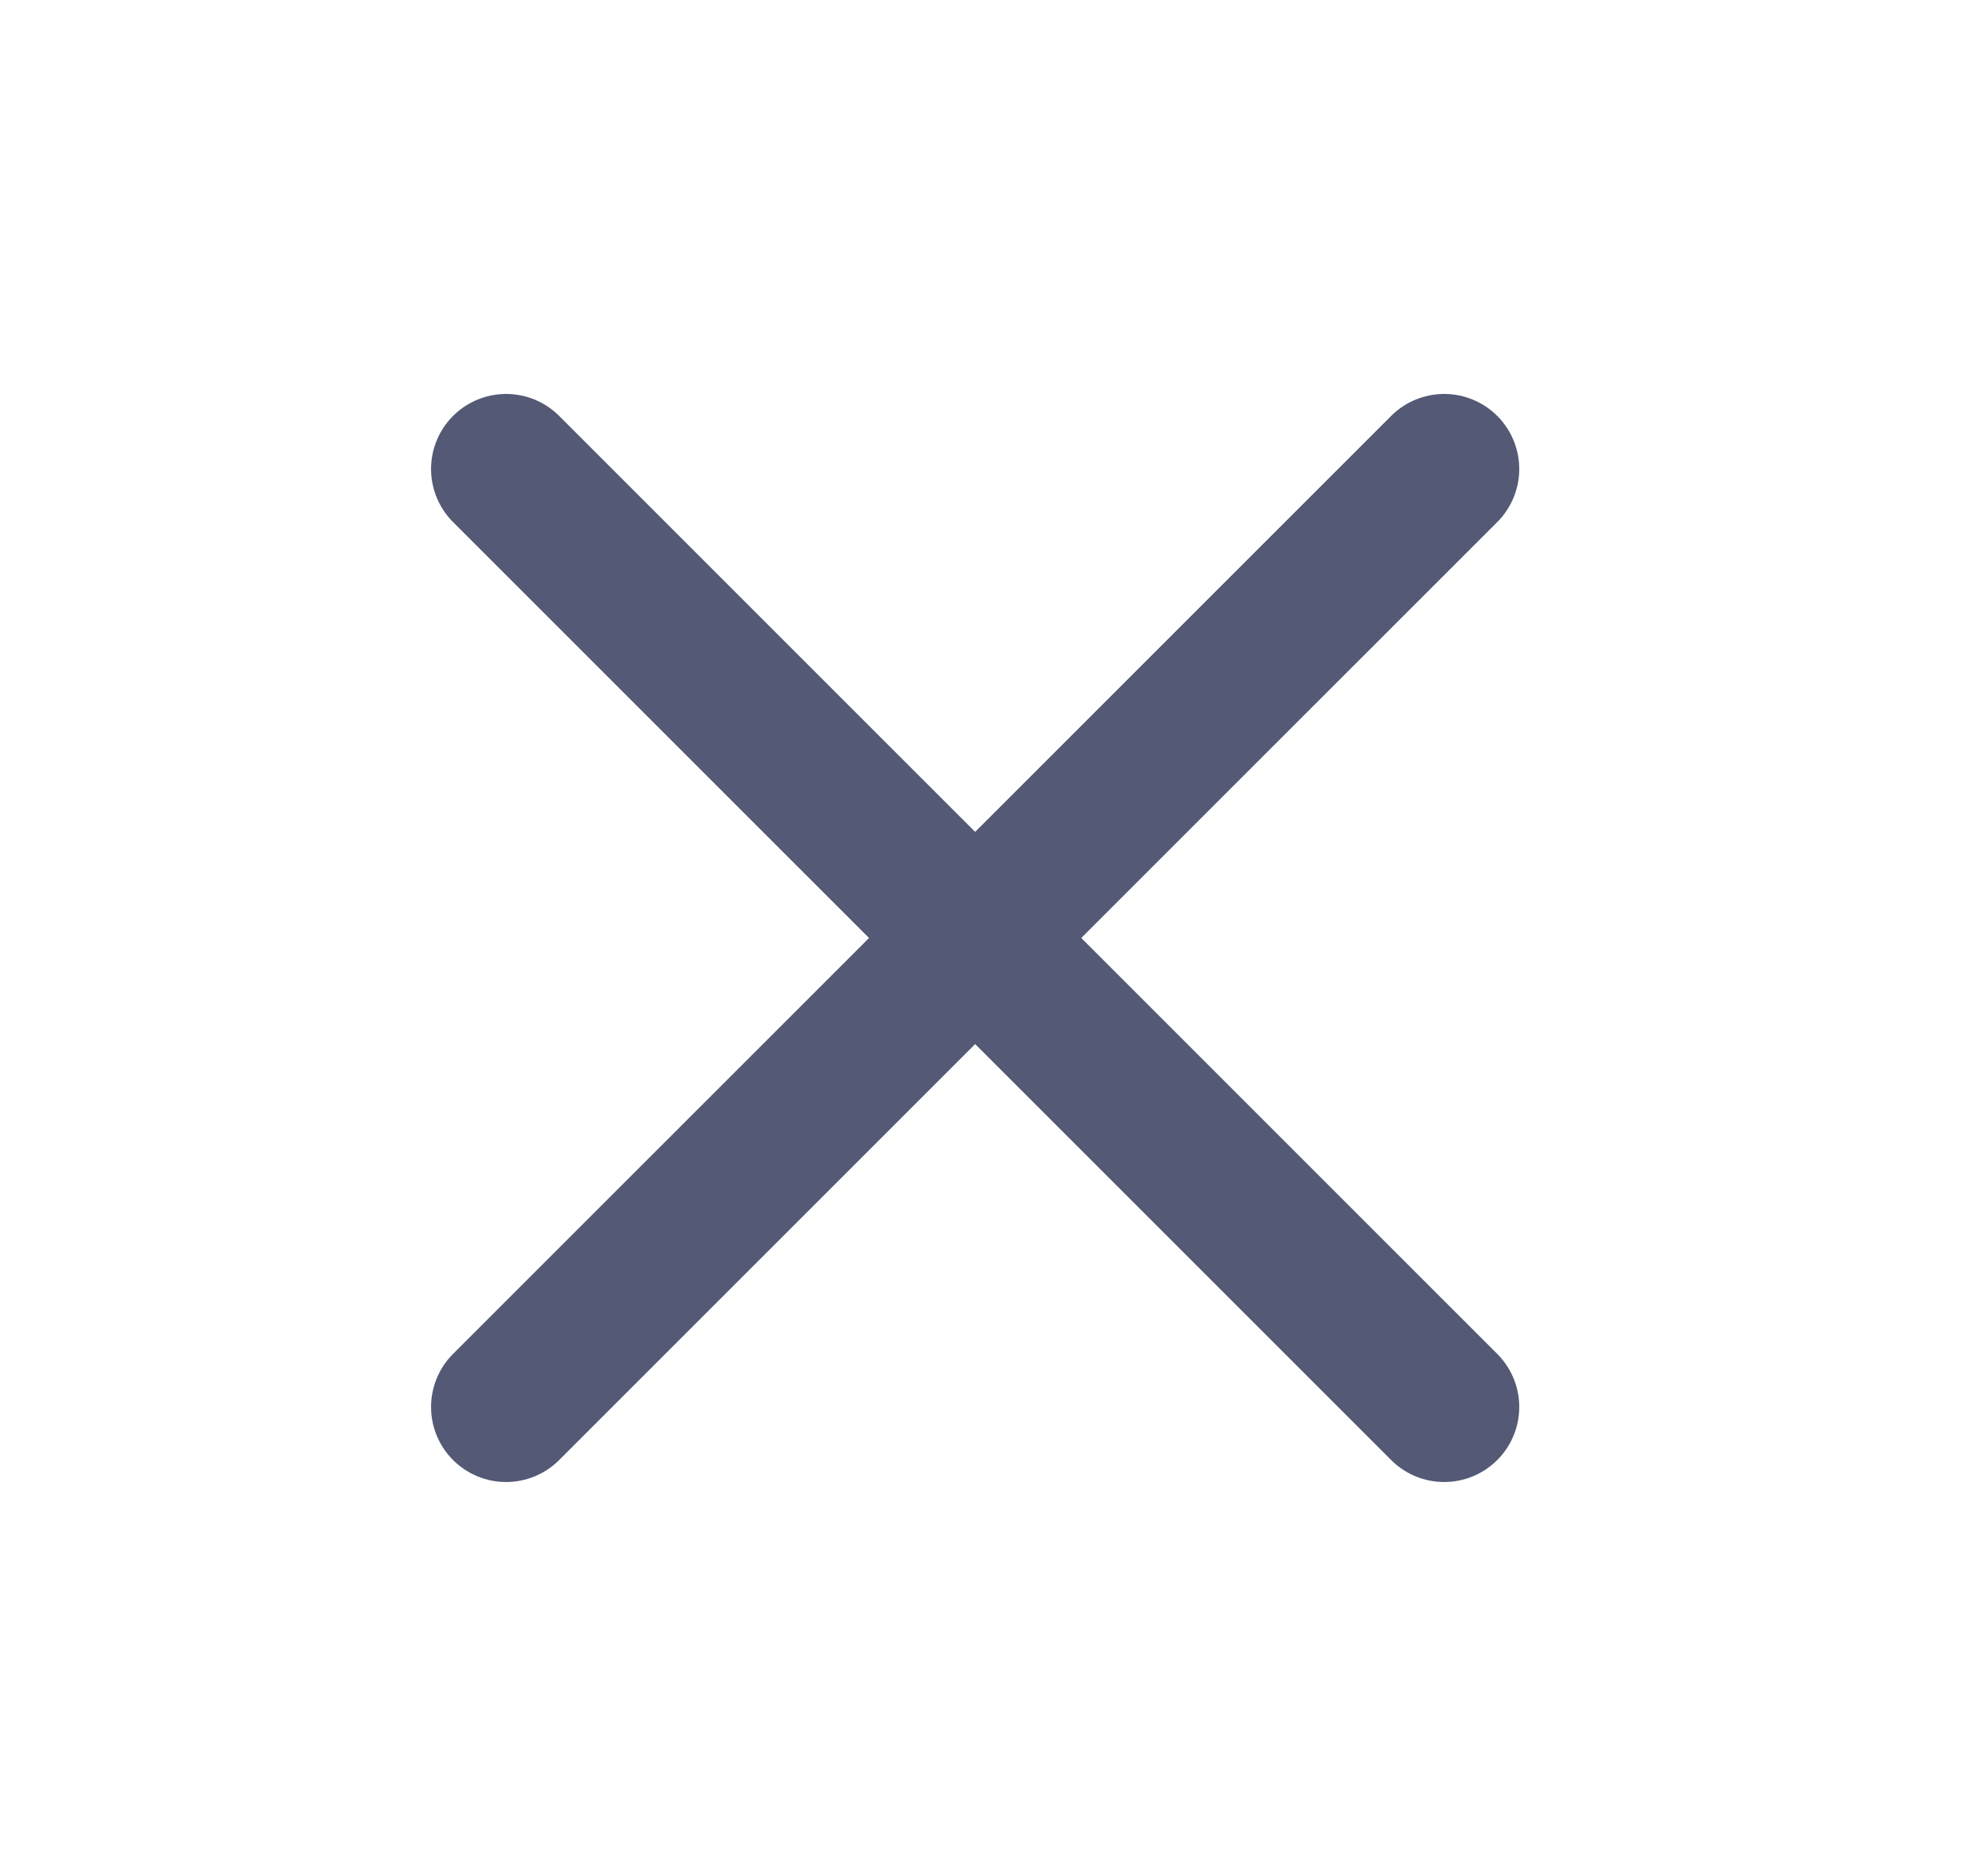 <svg width="21" height="20" viewBox="0 0 21 20" fill="none" xmlns="http://www.w3.org/2000/svg">
<path d="M15.395 5L5.395 15M5.395 5L15.395 15" stroke="#545A75" stroke-width="1.6" stroke-linecap="round" stroke-linejoin="round"/>
</svg>
